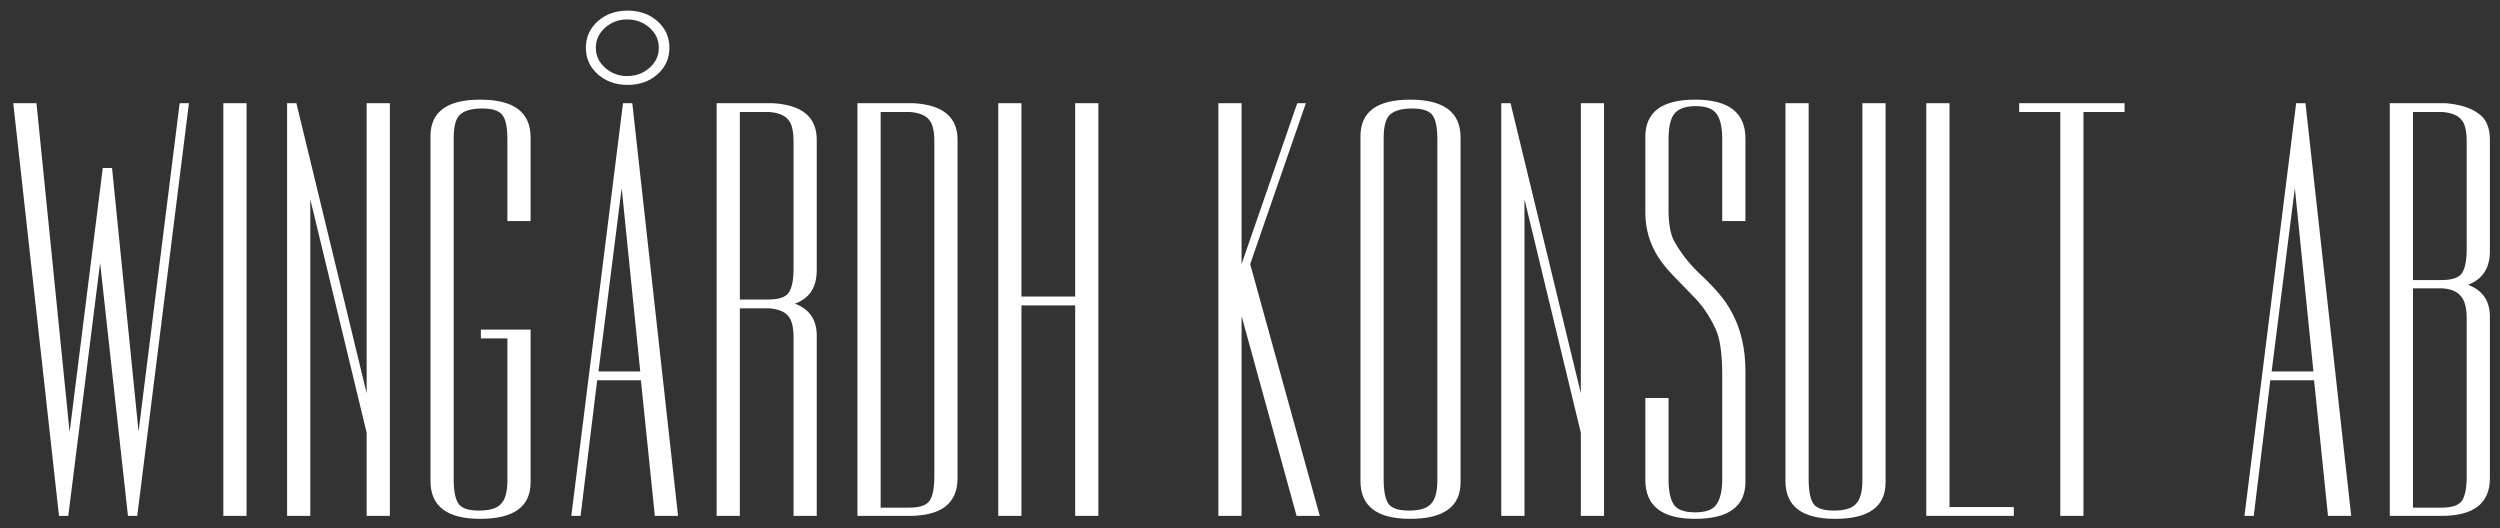 <svg width="142" height="30" viewBox="0 0 142 30" fill="none" xmlns="http://www.w3.org/2000/svg">
<rect x="0" y="0" width="142" height="30" fill="#333333" stroke="none"/>
<path d="M10.732 5.86L7.795 29.302H7.268L5.686 14.936L3.878 29.302H3.351L0.753 5.86H2.071L3.954 24.547L5.837 9.544H6.364L7.87 24.514L10.205 5.86H10.732ZM14.004 5.86V29.302H12.686V5.86H14.004ZM16.307 29.302V5.86H16.834L20.826 22.337V5.86H22.144V29.302H20.826V24.581L17.625 11.319V29.302H16.307ZM24.452 7.736C24.452 6.352 25.393 5.66 27.276 5.66C29.184 5.66 30.138 6.374 30.138 7.803V12.558H28.82V7.937C28.82 7.267 28.733 6.809 28.557 6.564C28.381 6.296 27.992 6.162 27.389 6.162C26.787 6.162 26.36 6.285 26.109 6.53C25.883 6.753 25.77 7.189 25.77 7.836V27.226C25.77 27.873 25.858 28.331 26.034 28.599C26.209 28.867 26.599 29.001 27.201 29.001C27.804 29.001 28.218 28.878 28.444 28.633C28.695 28.387 28.82 27.941 28.82 27.293V19.222H27.314V18.72H30.138V27.393C30.138 28.778 29.184 29.47 27.276 29.47C25.393 29.47 24.452 28.755 24.452 27.326V7.736ZM32.45 29.302L35.387 5.86H35.914L38.513 29.302H37.195L36.404 21.6H33.919L32.977 29.302H32.45ZM33.994 21.098H36.366L35.312 10.683L33.994 21.098ZM33.278 2.713C33.278 2.11 33.504 1.607 33.956 1.206C34.408 0.804 34.973 0.603 35.651 0.603C36.329 0.603 36.894 0.804 37.345 1.206C37.797 1.607 38.023 2.11 38.023 2.713C38.023 3.315 37.797 3.818 37.345 4.22C36.894 4.621 36.329 4.822 35.651 4.822C34.973 4.822 34.408 4.621 33.956 4.22C33.504 3.818 33.278 3.315 33.278 2.713ZM33.843 2.713C33.843 3.159 34.019 3.539 34.37 3.851C34.722 4.164 35.136 4.32 35.613 4.32C36.115 4.32 36.542 4.164 36.894 3.851C37.245 3.539 37.421 3.159 37.421 2.713C37.421 2.266 37.245 1.887 36.894 1.574C36.542 1.261 36.115 1.105 35.613 1.105C35.136 1.105 34.722 1.261 34.37 1.574C34.019 1.887 33.843 2.266 33.843 2.713ZM43.868 5.86C45.55 5.95 46.391 6.642 46.391 7.937V15.338C46.391 16.32 45.977 16.956 45.149 17.247C45.977 17.559 46.391 18.162 46.391 19.055V29.302H45.073V19.189C45.073 18.586 44.973 18.173 44.772 17.95C44.571 17.704 44.22 17.559 43.718 17.514H42.023V29.302H40.705V5.86H43.868ZM42.023 6.363V17.012H43.642C44.245 17.012 44.634 16.878 44.81 16.61C44.986 16.342 45.073 15.885 45.073 15.237V8.037C45.073 7.434 44.973 7.021 44.772 6.798C44.571 6.553 44.22 6.407 43.718 6.363H42.023ZM51.866 5.86C53.548 5.95 54.389 6.642 54.389 7.937V27.159C54.389 28.588 53.473 29.302 51.64 29.302H48.703V5.86H51.866ZM50.021 6.363V28.834H51.64C52.243 28.834 52.632 28.7 52.808 28.432C52.983 28.164 53.071 27.706 53.071 27.059V8.037C53.071 7.434 52.971 7.021 52.77 6.798C52.569 6.553 52.218 6.407 51.716 6.363H50.021ZM62.387 5.86V29.302H61.069V17.347H58.019V29.302H56.701V5.86H58.019V16.845H61.069V5.86H62.387ZM69.203 29.302V5.86H70.521V15.003L73.684 5.86H74.174L71.01 15.003L74.964 29.302H73.646L70.521 17.95V29.302H69.203ZM82.96 27.393C82.96 28.778 82.006 29.47 80.098 29.47C78.216 29.47 77.274 28.755 77.274 27.326V7.736C77.274 6.352 78.216 5.66 80.098 5.66C82.006 5.66 82.96 6.374 82.96 7.803V27.393ZM81.642 7.937C81.642 7.267 81.554 6.809 81.378 6.564C81.203 6.296 80.814 6.162 80.211 6.162C79.608 6.162 79.182 6.285 78.931 6.53C78.705 6.753 78.592 7.189 78.592 7.836V27.226C78.592 27.873 78.68 28.331 78.855 28.599C79.031 28.867 79.42 29.001 80.023 29.001C80.625 29.001 81.039 28.878 81.265 28.633C81.516 28.387 81.642 27.941 81.642 27.293V7.937ZM85.272 29.302V5.86H85.799L89.791 22.337V5.86H91.109V29.302H89.791V24.581L86.59 11.319V29.302H85.272ZM93.455 7.769C93.455 6.363 94.396 5.66 96.279 5.66C98.187 5.66 99.141 6.396 99.141 7.87V12.558H97.823V7.903C97.823 7.256 97.722 6.787 97.522 6.497C97.321 6.184 96.919 6.028 96.317 6.028C95.714 6.028 95.3 6.184 95.074 6.497C94.873 6.787 94.773 7.256 94.773 7.903V11.922C94.773 12.77 94.898 13.395 95.149 13.797C95.501 14.4 95.927 14.947 96.43 15.438C96.957 15.929 97.358 16.342 97.635 16.677C97.911 16.99 98.162 17.358 98.388 17.782C98.89 18.72 99.141 19.825 99.141 21.098V27.36C99.141 28.767 98.187 29.47 96.279 29.47C94.396 29.47 93.455 28.733 93.455 27.259V22.605H94.773V27.226C94.773 27.873 94.873 28.354 95.074 28.666C95.275 28.956 95.676 29.101 96.279 29.101C96.881 29.101 97.283 28.956 97.484 28.666C97.71 28.354 97.823 27.873 97.823 27.226V21.366C97.823 20.093 97.697 19.2 97.446 18.686C97.095 17.927 96.656 17.291 96.128 16.778C95.626 16.264 95.237 15.862 94.961 15.572C94.685 15.282 94.434 14.969 94.208 14.634C93.706 13.853 93.455 13.005 93.455 12.089V7.769ZM107.101 27.393C107.101 28.778 106.147 29.47 104.239 29.47C102.356 29.47 101.414 28.755 101.414 27.326V5.86H102.732V27.226C102.732 27.873 102.82 28.331 102.996 28.599C103.172 28.867 103.561 29.001 104.163 29.001C104.766 29.001 105.18 28.878 105.406 28.633C105.657 28.387 105.783 27.941 105.783 27.293V5.86H107.101V27.393ZM109.413 5.86H110.731V28.8H114.384V29.302H109.413V5.86ZM114.689 5.86H120.676V6.363H118.341V29.302H117.023V6.363H114.689V5.86ZM127.485 29.302L130.422 5.86H130.95L133.548 29.302H132.23L131.439 21.6H128.954L128.012 29.302H127.485ZM129.029 21.098H131.402L130.347 10.683L129.029 21.098ZM138.903 5.86C139.707 5.927 140.322 6.117 140.748 6.43C141.2 6.72 141.426 7.222 141.426 7.937V14.266C141.426 15.226 141.012 15.862 140.184 16.175C141.012 16.487 141.426 17.09 141.426 17.983V27.159C141.426 28.588 140.51 29.302 138.677 29.302H135.74V5.86H138.903ZM140.108 18.084C140.108 17.481 139.995 17.057 139.769 16.811C139.543 16.543 139.179 16.398 138.677 16.376H137.058V28.834H138.677C139.28 28.834 139.669 28.7 139.845 28.432C140.02 28.164 140.108 27.706 140.108 27.059V18.084ZM137.058 6.363V15.907H138.677C139.28 15.907 139.669 15.773 139.845 15.505C140.02 15.237 140.108 14.78 140.108 14.132V8.037C140.108 7.434 140.008 7.021 139.807 6.798C139.606 6.553 139.255 6.407 138.753 6.363H137.058Z" fill="white"/>
</svg>
